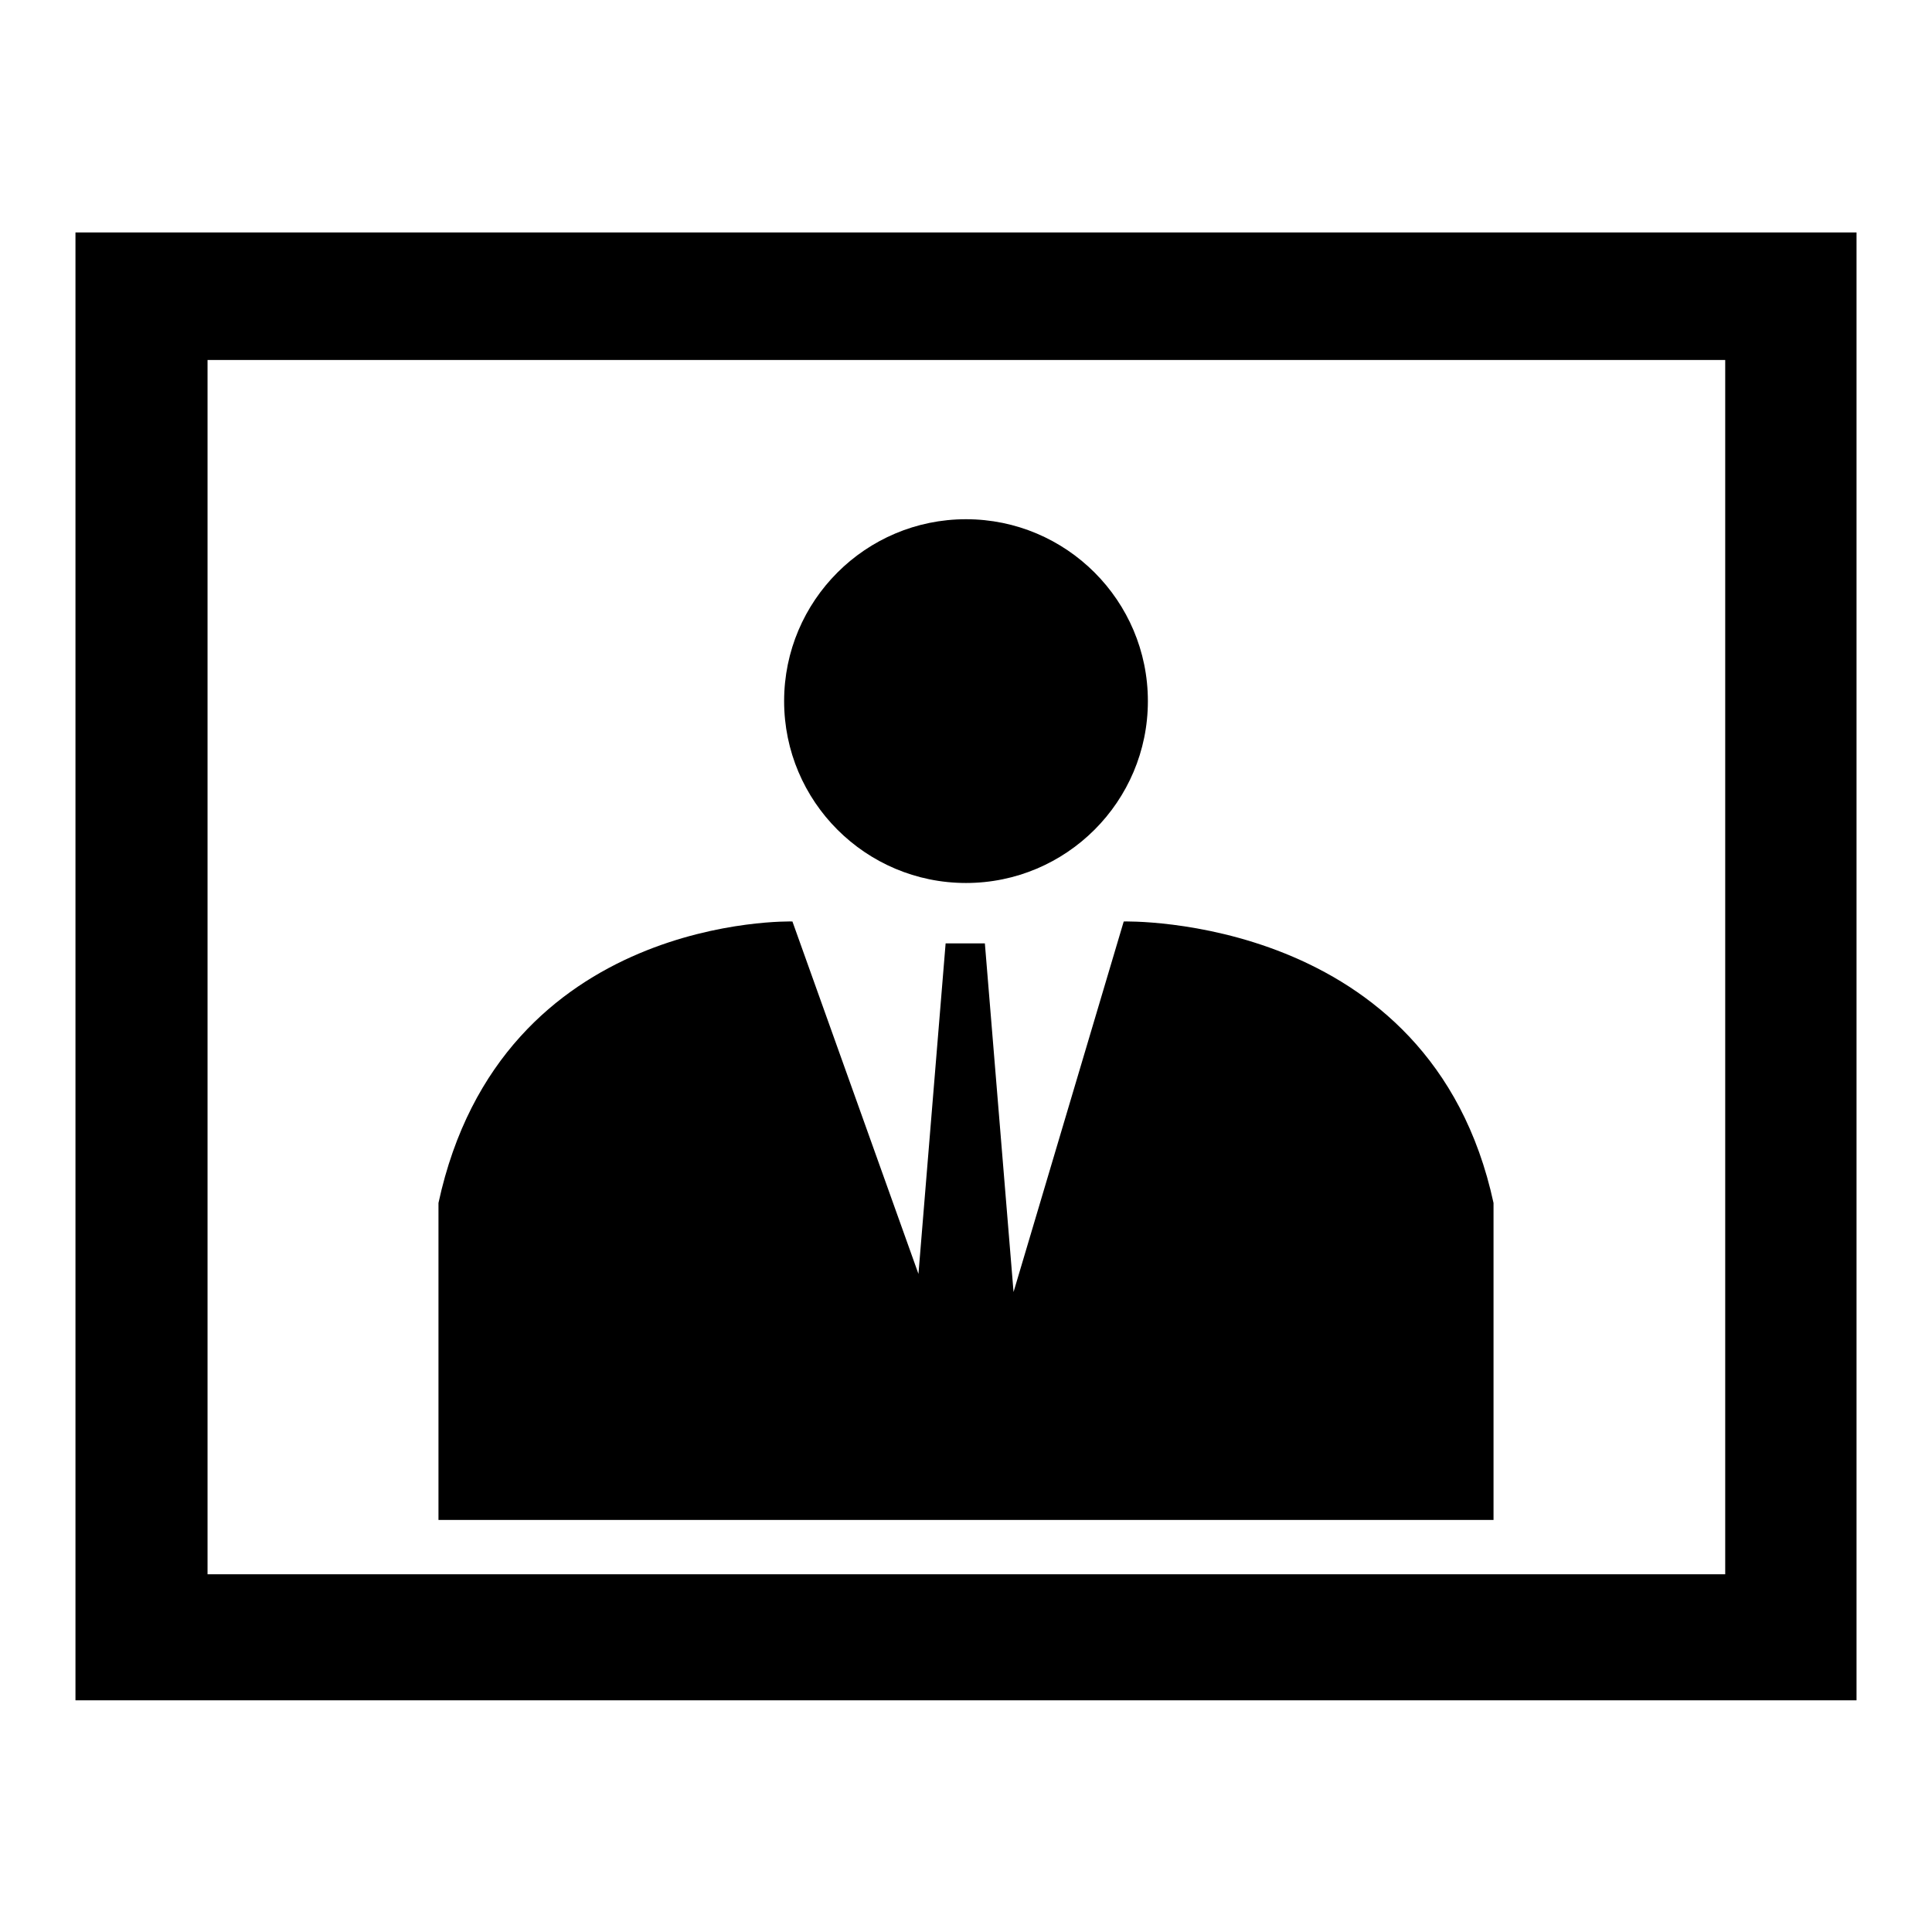 <?xml version="1.0" encoding="utf-8"?>
<!-- Svg Vector Icons : http://www.onlinewebfonts.com/icon -->
<!DOCTYPE svg PUBLIC "-//W3C//DTD SVG 1.1//EN" "http://www.w3.org/Graphics/SVG/1.1/DTD/svg11.dtd">
<svg version="1.1" xmlns="http://www.w3.org/2000/svg" xmlns:xlink="http://www.w3.org/1999/xlink" x="0px" y="0px" viewBox="0 0 256 256" enable-background="new 0 0 256 256" xml:space="preserve">
<g> <path fill="#000000" d="M10,30.8v194.5h236V30.8H10z M228.5,208.6H27.5V47.7h201.1V208.6L228.5,208.6z"/> <path fill="#000000" d="M197.9,201.4v-42c-8.3-38.4-49-37.3-49-37.3l-14.6,49.1l-3.8-46.2h-5.2l-3.6,43.8L105,122.1 c0,0-38.6-1.1-46.9,37.3v42 M128,117c13.3,0,24.1-10.8,24.1-24.1c0-13.3-10.8-24.1-24.1-24.1c-13.3,0-24.1,10.8-24.1,24.1 C103.9,106.2,114.7,117,128,117z"/></g>
</svg>